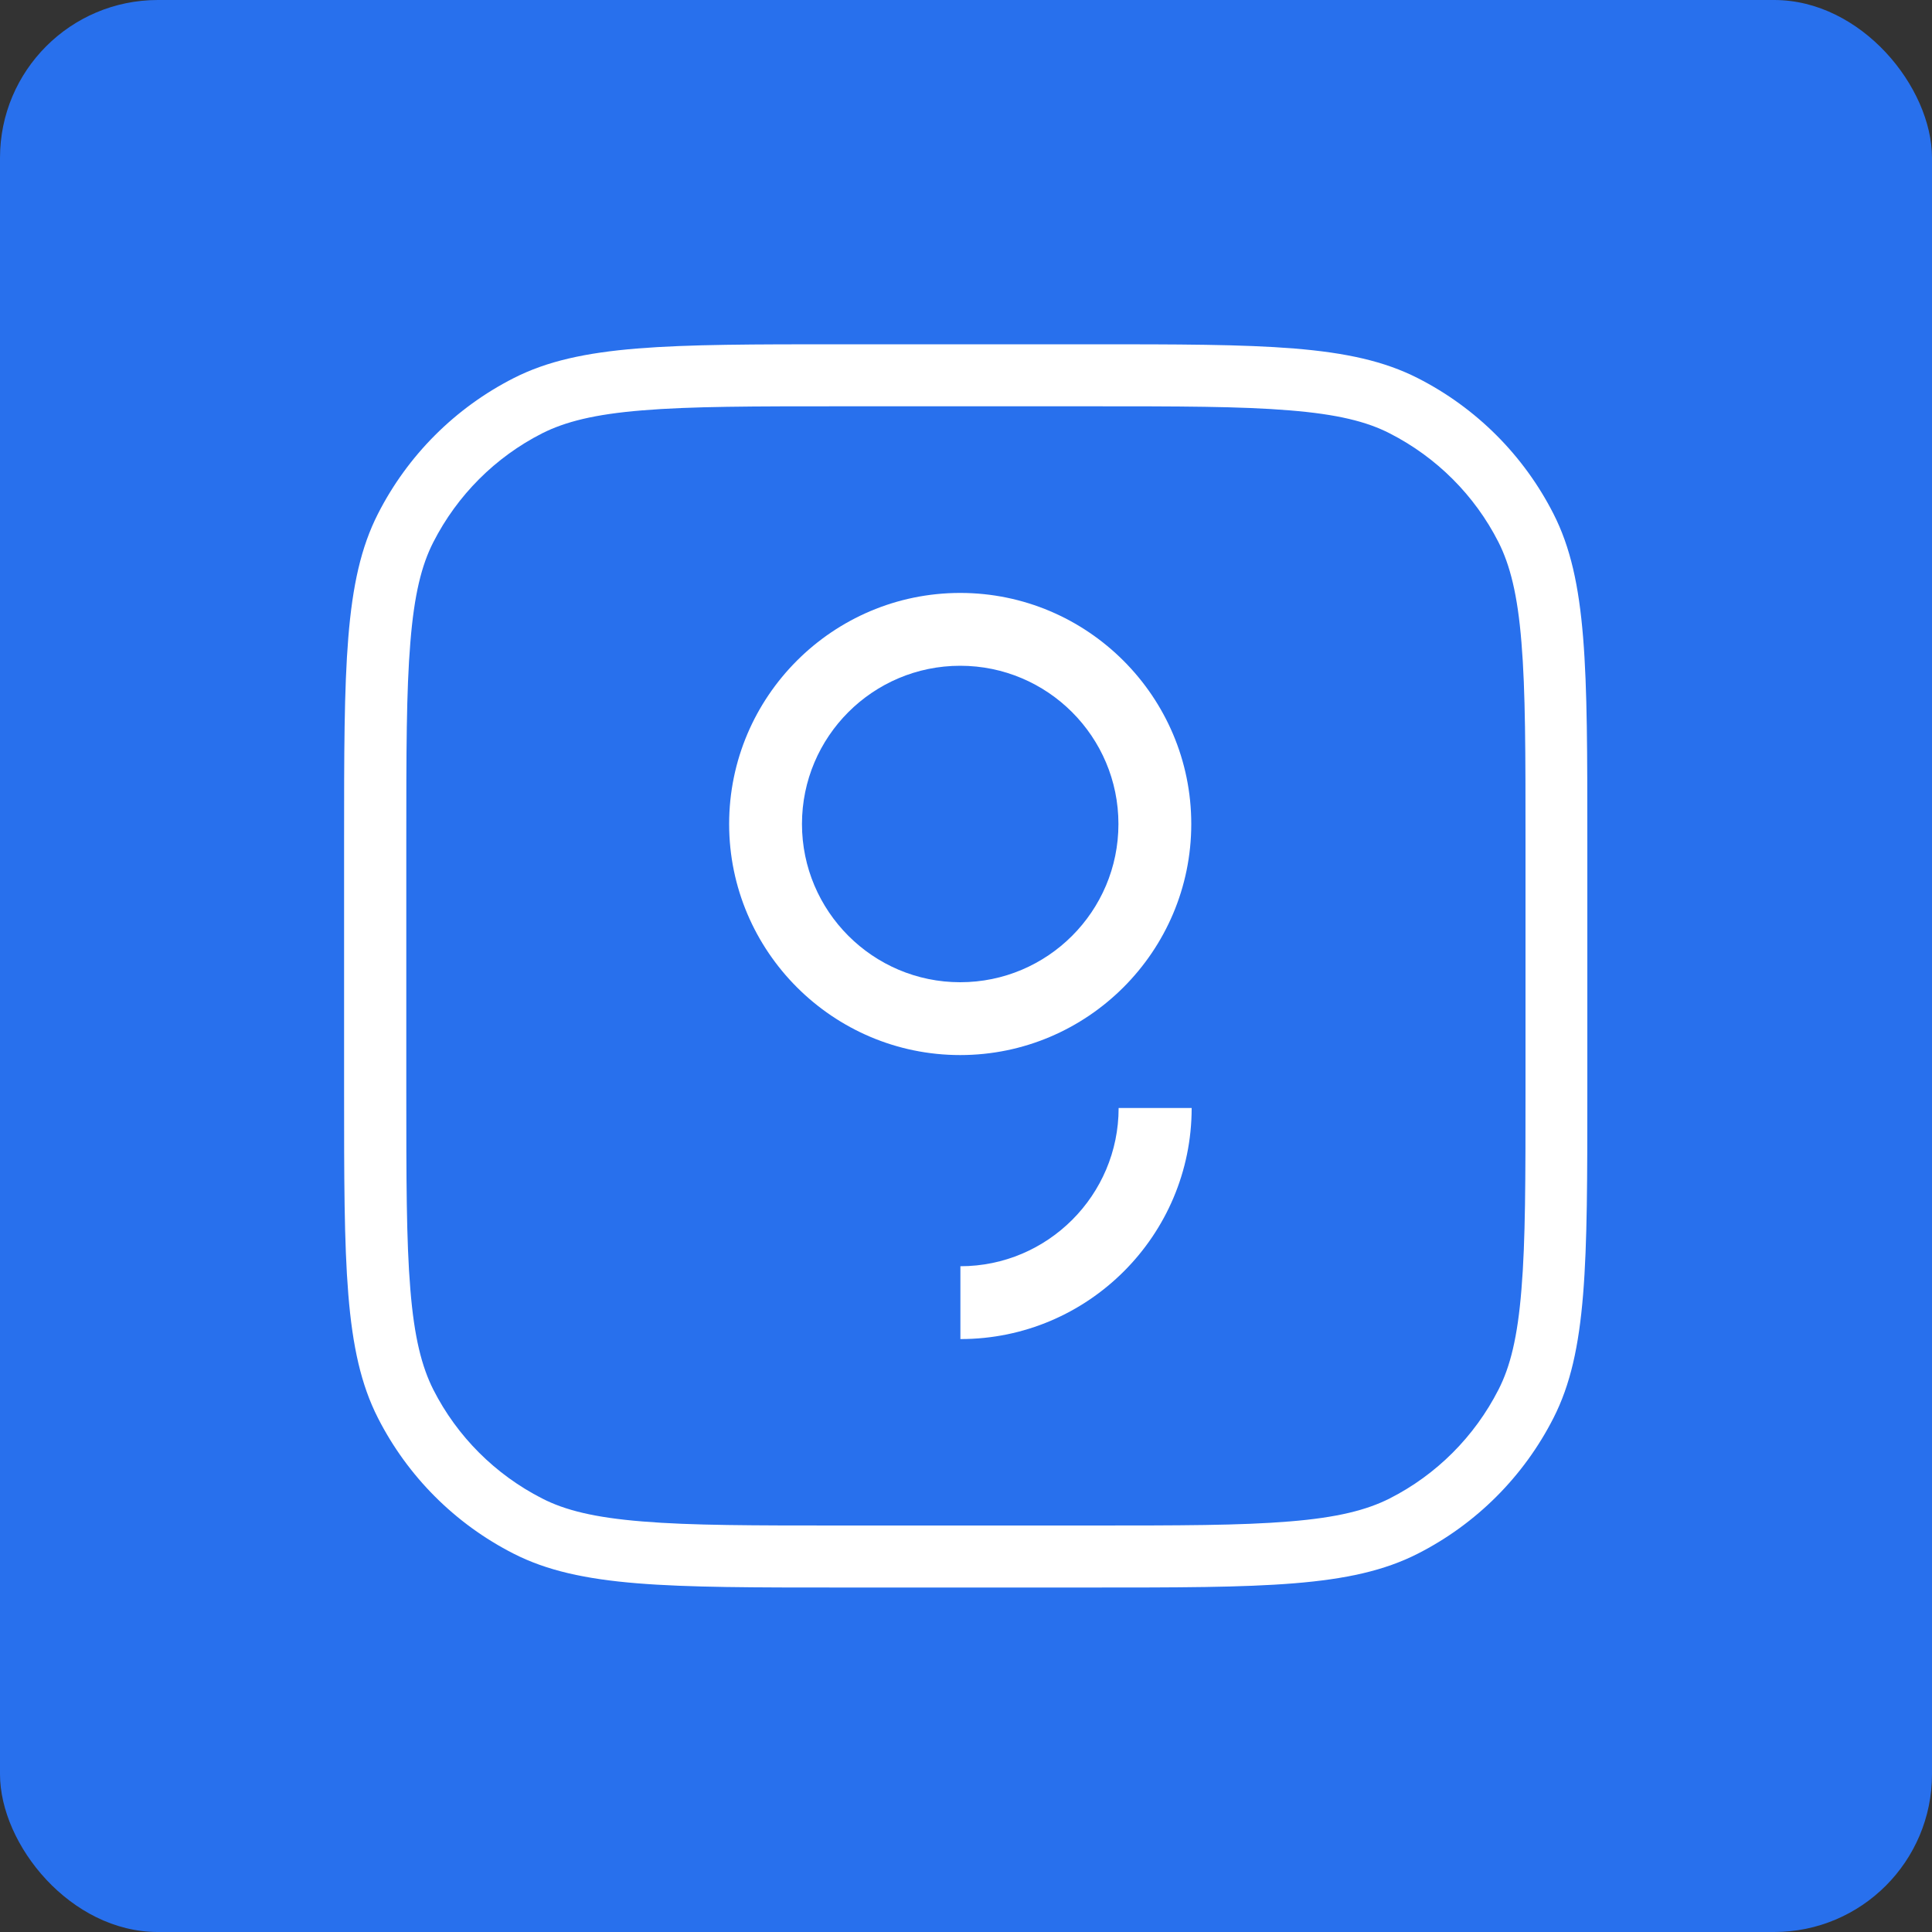 <?xml version="1.0" encoding="UTF-8"?>
<svg xmlns="http://www.w3.org/2000/svg" viewBox="0 0 100 100">
  <rect x="0" y="0" width="100" height="100" fill="#333333" stroke="none"/>
  <defs>
    <style>
      .cls-1 {
        fill: #fff;
      }

      .cls-2 {
        fill: #2870ed;
      }
    </style>
  </defs>
  <g id="Layer_1" data-name="Layer 1">
    <rect class="cls-2" x="0" width="100" height="100" rx="8.17" ry="8.17"/>
  </g>
  <g id="app-icon-xl">
    <g>
      <path class="cls-1" d="M37.74,42.65c0-6.6,5.37-11.96,11.96-11.96s11.96,5.37,11.96,11.96-5.37,11.96-11.96,11.96-11.96-5.37-11.96-11.96ZM41.51,42.65c0,4.51,3.67,8.19,8.19,8.19s8.19-3.67,8.19-8.19-3.67-8.19-8.19-8.19-8.19,3.67-8.19,8.19Z"/>
      <path class="cls-1" d="M49.72,69.31c6.6,0,11.96-5.37,11.96-11.96h-3.78c0,4.51-3.67,8.19-8.19,8.19v3.78Z"/>
      <path class="cls-1" d="M17.81,43.56c0-9.01,0-13.52,1.75-16.96,1.54-3.03,4-5.49,7.03-7.03,3.44-1.75,7.95-1.75,16.96-1.75h12.87c9.01,0,13.52,0,16.96,1.75,3.03,1.54,5.49,4,7.03,7.03,1.75,3.44,1.75,7.95,1.75,16.96v12.87c0,9.01,0,13.52-1.75,16.96-1.54,3.03-4,5.49-7.03,7.03-3.44,1.75-7.95,1.75-16.96,1.75h-12.87c-9.01,0-13.52,0-16.96-1.75-3.03-1.54-5.49-4-7.03-7.03-1.75-3.44-1.75-7.95-1.75-16.96v-12.87ZM43.56,21.03c-4.56,0-7.79,0-10.31.21-2.48.2-4,.59-5.19,1.19-2.42,1.23-4.39,3.2-5.63,5.63-.61,1.19-.99,2.71-1.19,5.19-.21,2.52-.21,5.75-.21,10.31v12.87c0,4.56,0,7.79.21,10.31.2,2.48.59,4,1.19,5.19,1.23,2.42,3.2,4.39,5.63,5.63,1.19.61,2.71.99,5.19,1.19,2.52.21,5.75.21,10.31.21h12.87c4.56,0,7.79,0,10.31-.21,2.48-.2,4-.59,5.19-1.19,2.42-1.23,4.39-3.2,5.63-5.63.61-1.19.99-2.71,1.19-5.19.21-2.52.21-5.75.21-10.31v-12.87c0-4.56,0-7.79-.21-10.31-.2-2.48-.59-4-1.19-5.19-1.23-2.42-3.2-4.39-5.63-5.63-1.19-.61-2.71-.99-5.19-1.19-2.52-.21-5.75-.21-10.31-.21h-12.87Z"/>
    </g>
  </g>
</svg>